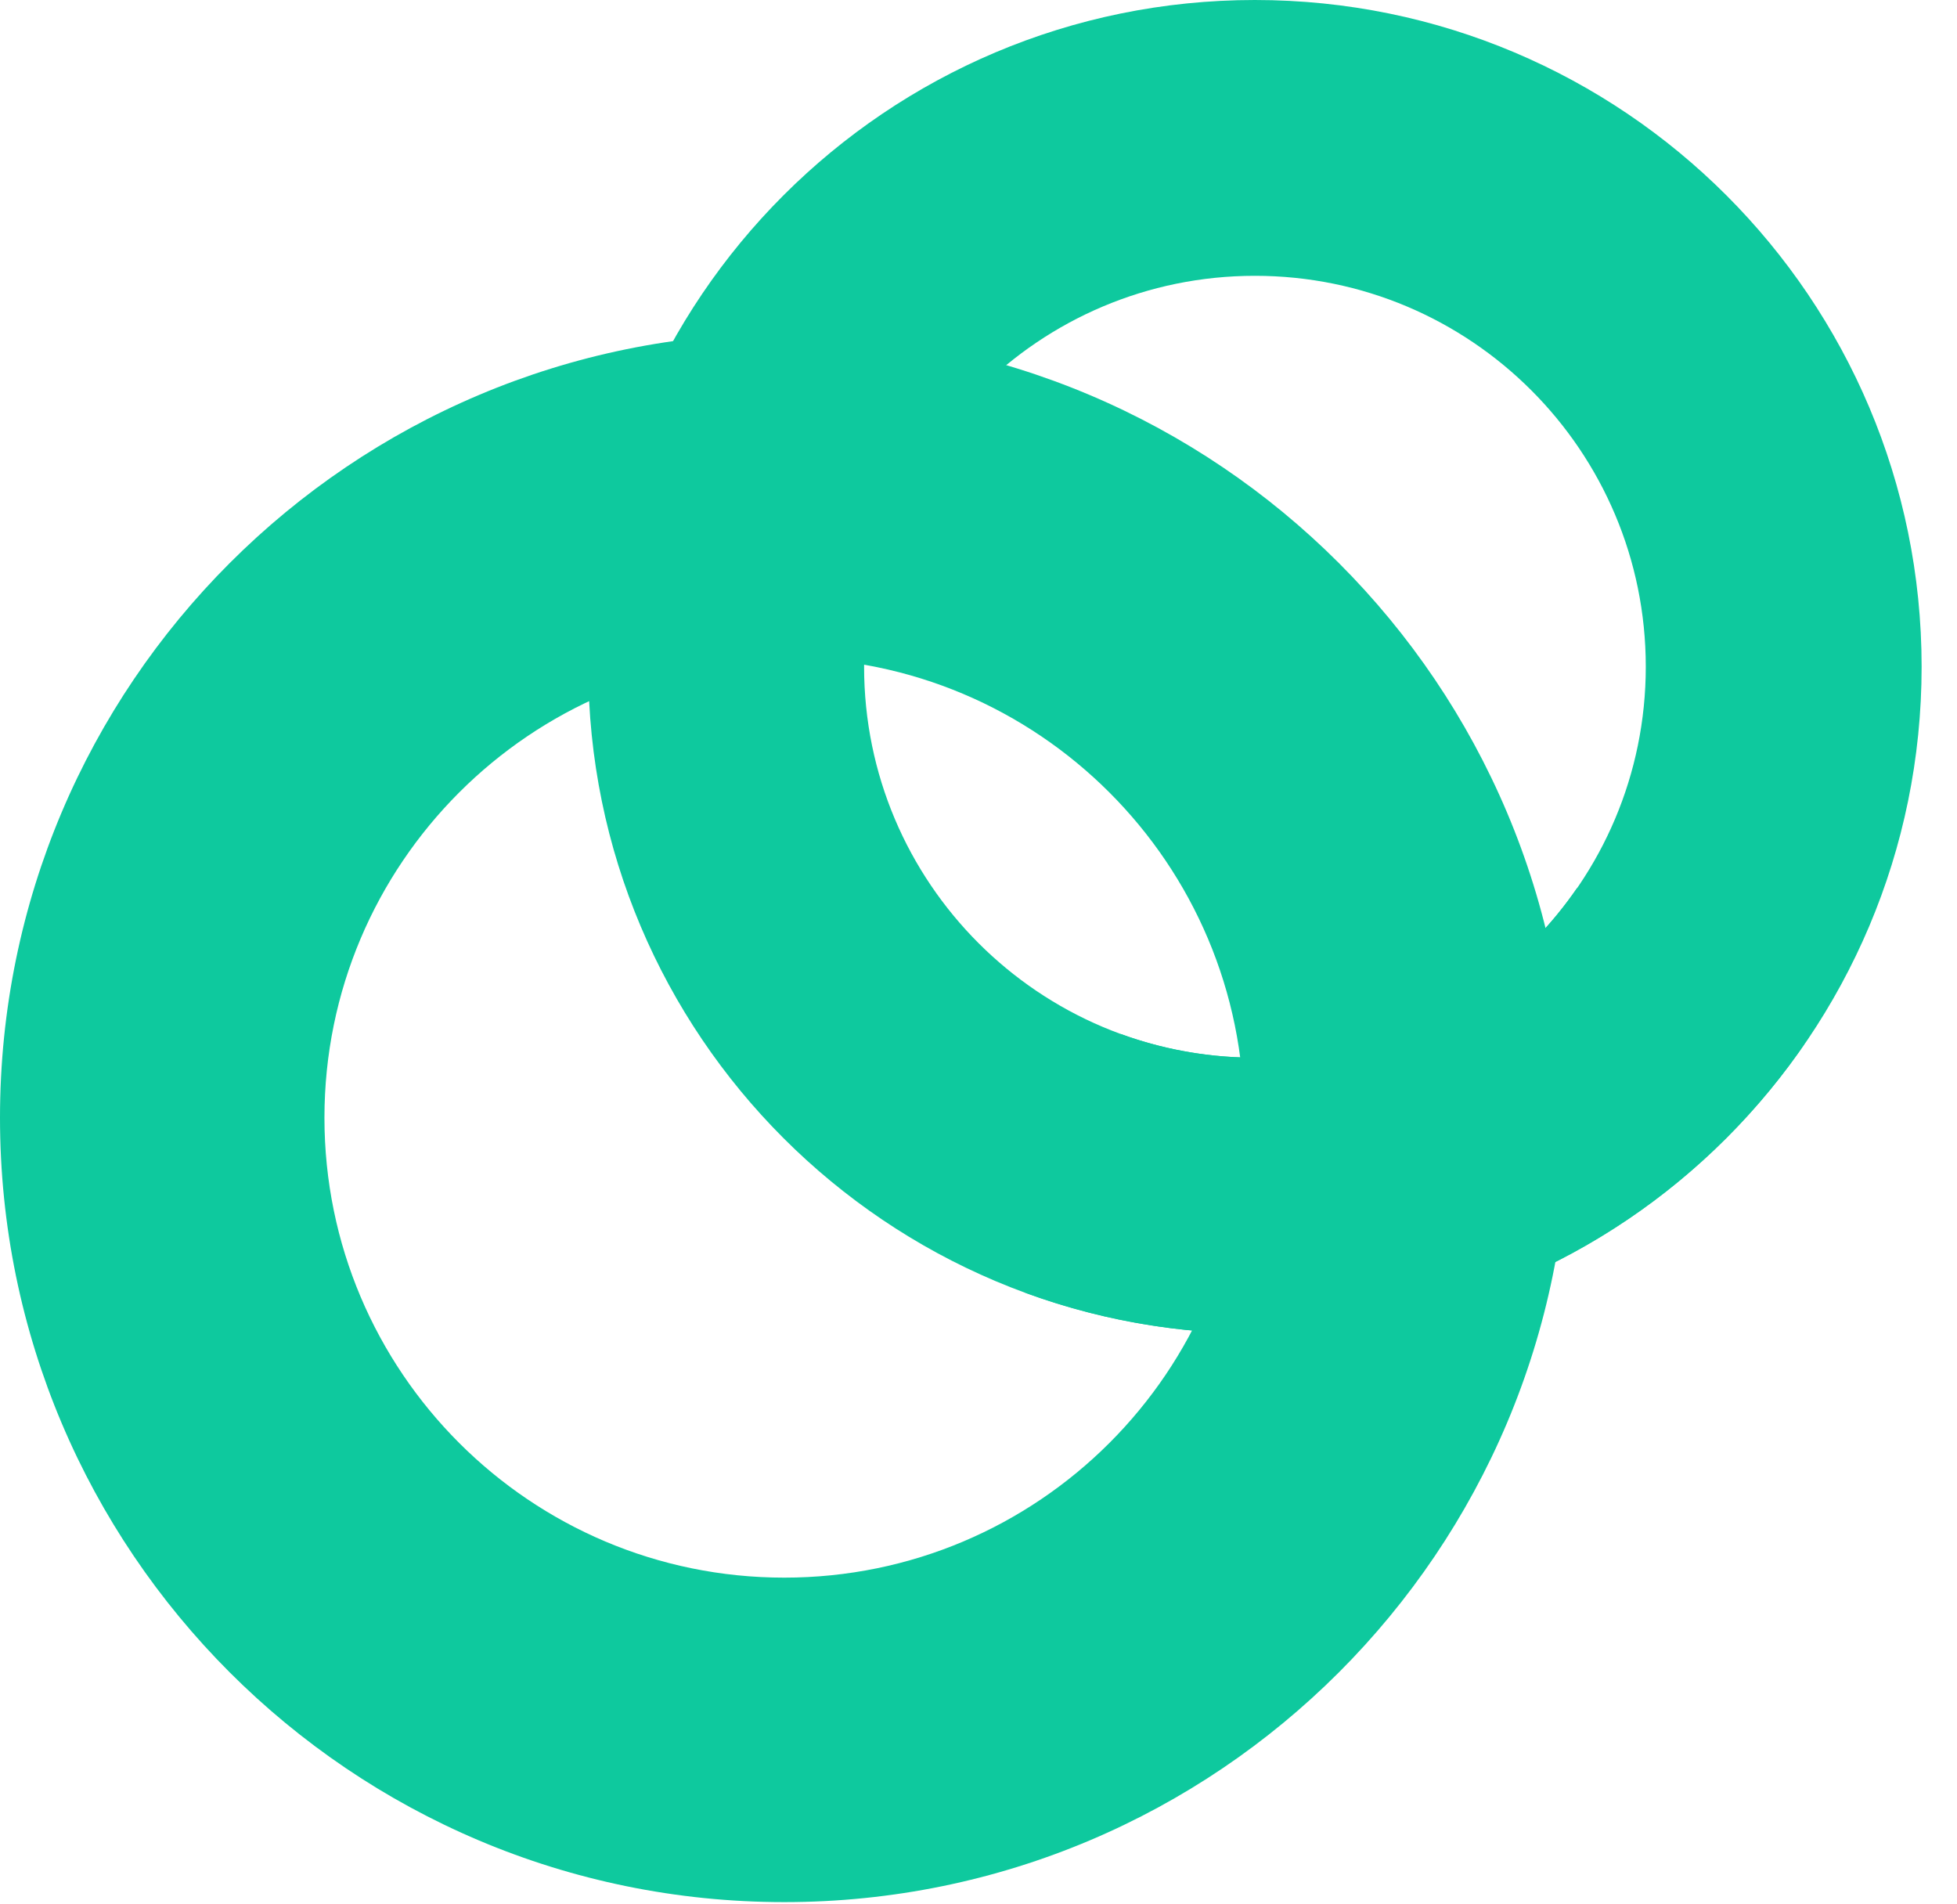 <svg width="37" height="36" viewBox="0 0 37 36" fill="none" xmlns="http://www.w3.org/2000/svg">
<g id="Group 4">
<g id="Group 1">
<path id="Vector" d="M36.331 12.604C36.331 19.565 30.688 25.208 23.726 25.208C16.765 25.208 11.122 19.565 11.122 12.604C11.122 5.643 16.765 0 23.726 0C30.688 0 36.331 5.643 36.331 12.604ZM16.337 12.604C16.337 16.686 19.645 19.994 23.726 19.994C27.808 19.994 31.116 16.686 31.116 12.604C31.116 8.523 27.808 5.214 23.726 5.214C19.645 5.214 16.337 8.523 16.337 12.604Z" fill="#0EC99E"/>
<path id="Vector_2" d="M29.657 21.13C29.657 29.319 23.018 35.958 14.828 35.958C6.639 35.958 0 29.319 0 21.13C0 12.94 6.639 6.301 14.828 6.301C23.018 6.301 29.657 12.94 29.657 21.13ZM6.134 21.13C6.134 25.931 10.027 29.824 14.828 29.824C19.63 29.824 23.522 25.931 23.522 21.13C23.522 16.328 19.63 12.435 14.828 12.435C10.027 12.435 6.134 16.328 6.134 21.13Z" fill="#0EC99E"/>
<path id="Vector_3" d="M19.393 24.442C22.02 25.402 24.892 25.462 27.556 24.611C30.221 23.761 32.527 22.048 34.111 19.742L29.814 16.79C28.885 18.141 27.533 19.146 25.971 19.645C24.408 20.143 22.724 20.108 21.184 19.545L19.393 24.442Z" fill="#0EC99E"/>
</g>
</g>
</svg>
